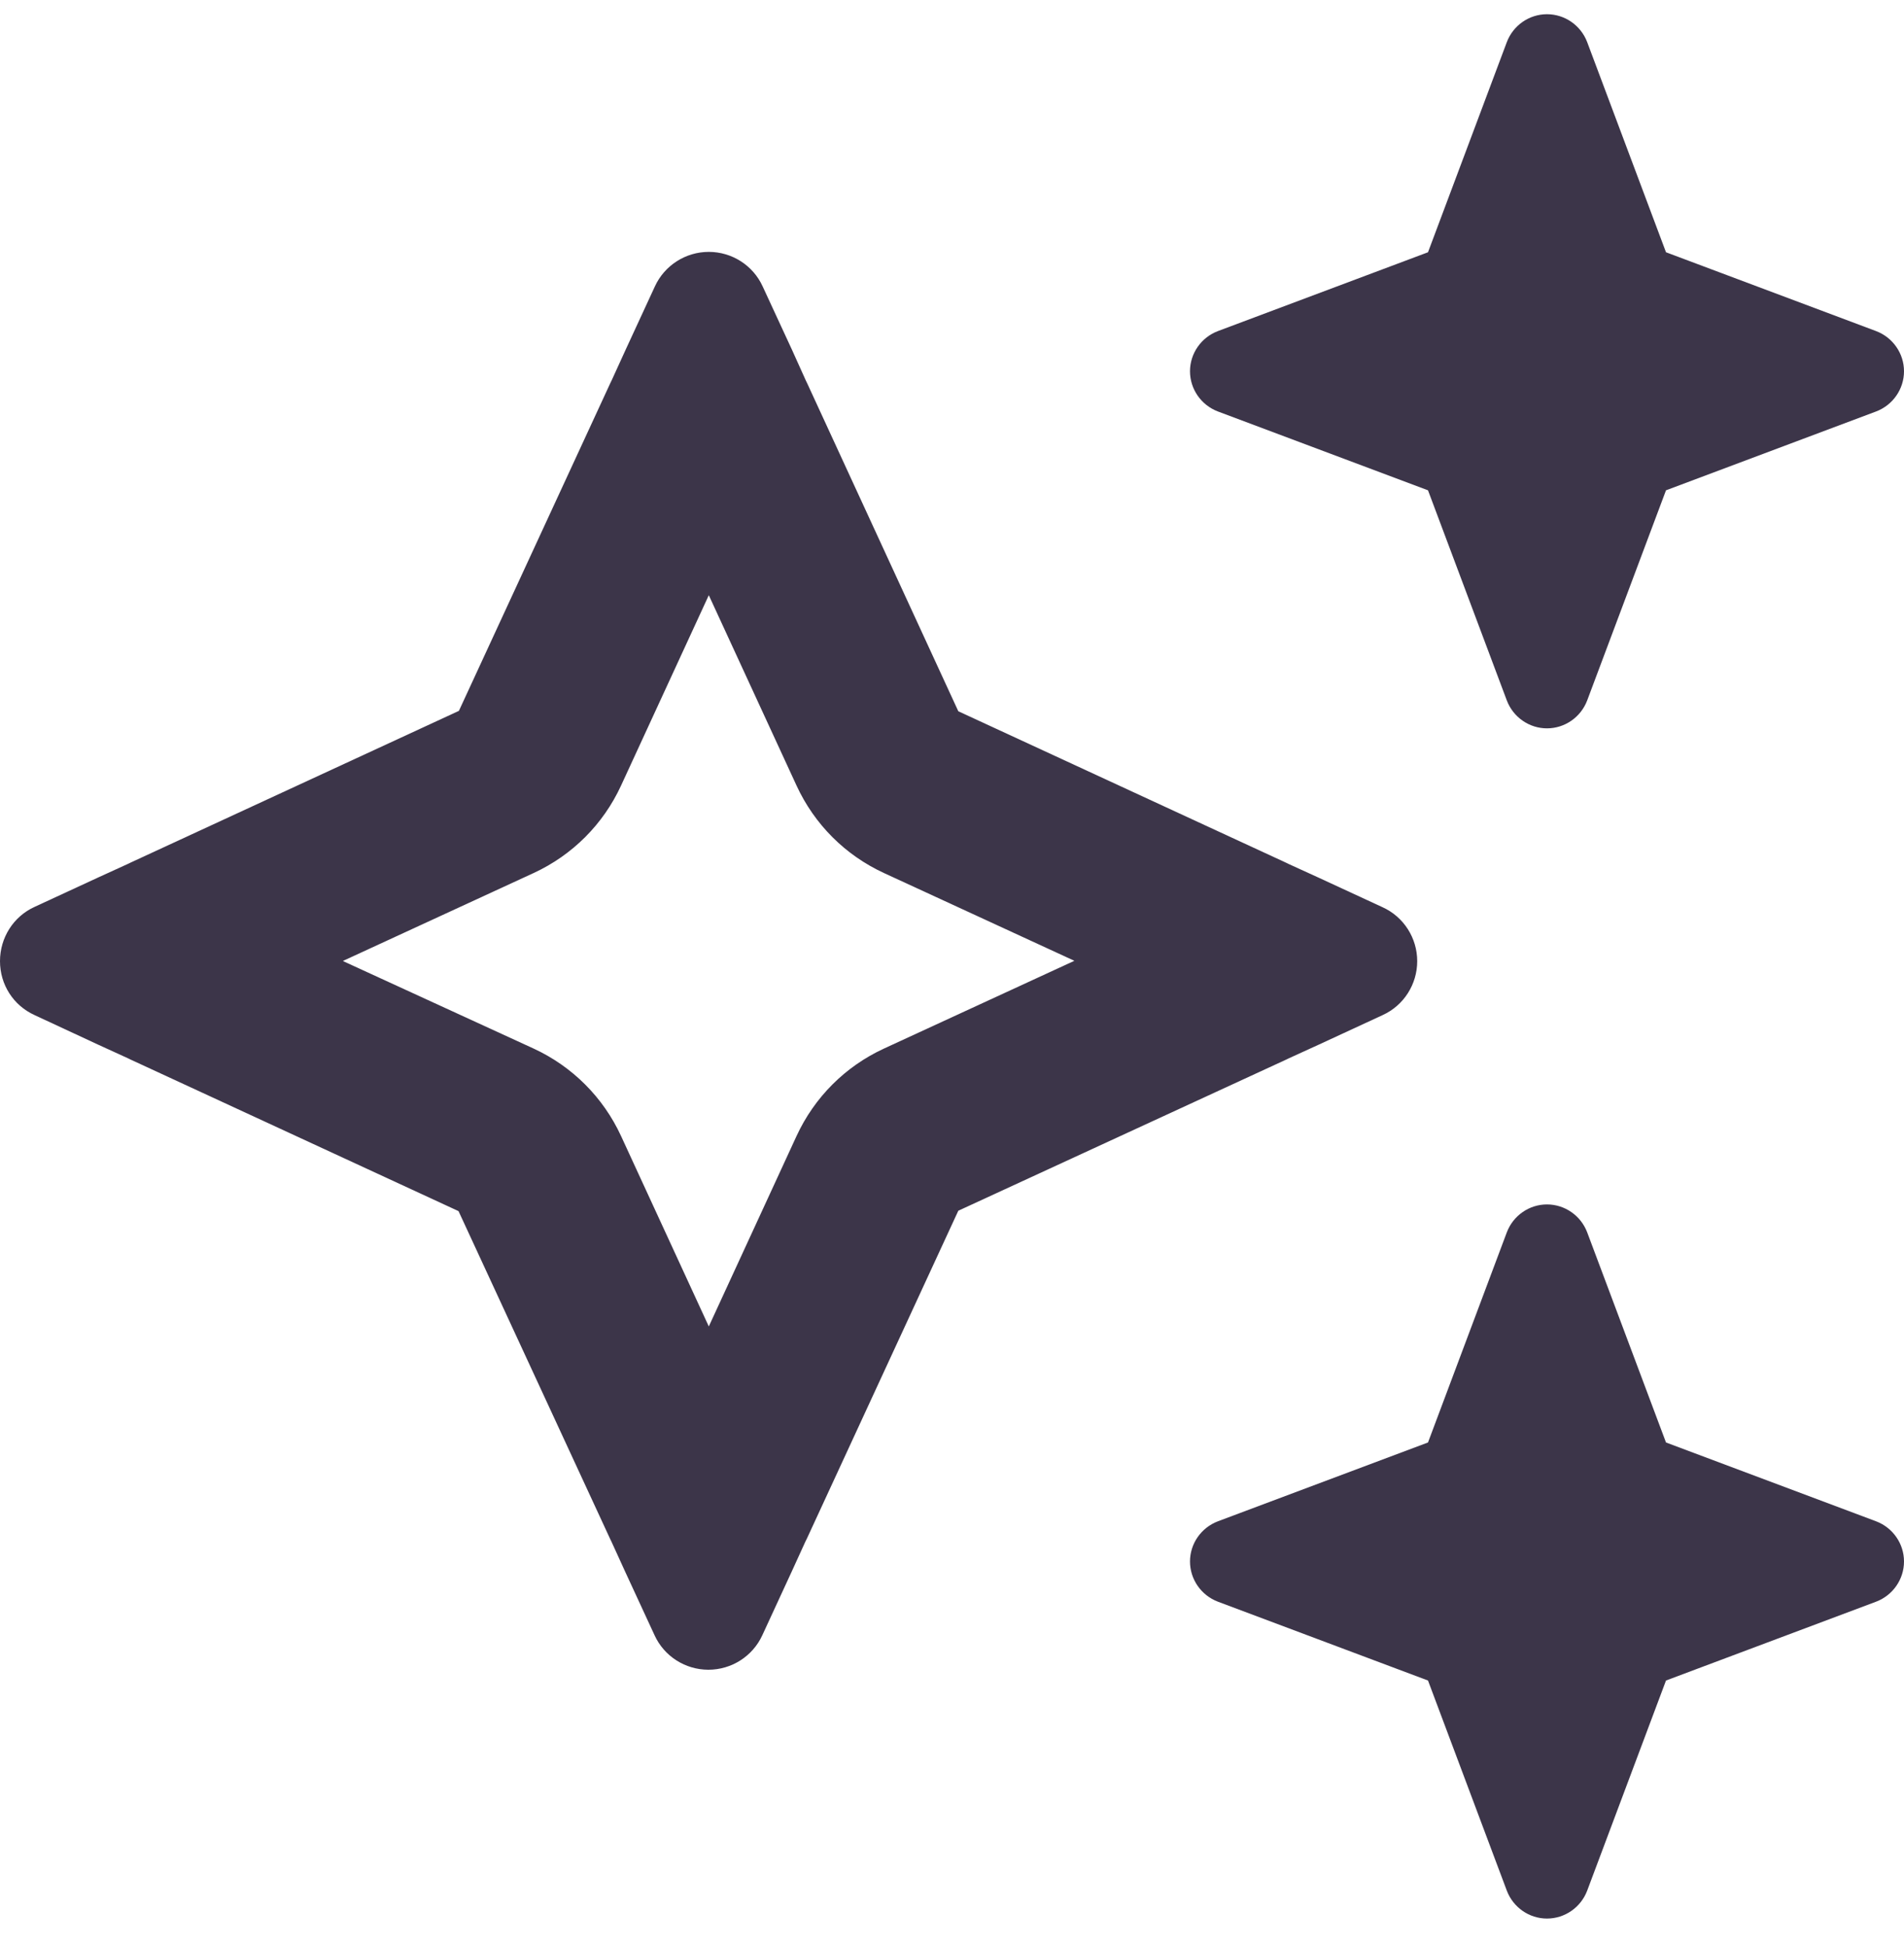<svg width="45" height="46" viewBox="0 0 45 46" fill="none" xmlns="http://www.w3.org/2000/svg">
<g clip-path="url(#clip0_2797_6092)">
<path d="M28.784 7.824C28.389 7.974 28.125 8.352 28.125 8.773C28.125 9.195 28.389 9.573 28.784 9.723L33.75 11.586L35.613 16.552C35.763 16.947 36.141 17.211 36.562 17.211C36.984 17.211 37.362 16.947 37.512 16.552L39.375 11.586L44.341 9.723C44.736 9.573 45 9.195 45 8.773C45 8.352 44.736 7.974 44.341 7.824L39.375 5.961L37.512 0.995C37.362 0.6 36.984 0.336 36.562 0.336C36.141 0.336 35.763 0.6 35.613 0.995L33.75 5.961L28.784 7.824ZM0.817 21.43C0.316 21.658 0 22.159 0 22.713C0 23.267 0.316 23.759 0.817 23.987L2.312 24.682L3.023 25.007L3.076 25.033L10.837 28.619L14.423 36.371L14.449 36.424L14.774 37.136L15.469 38.639C15.697 39.14 16.198 39.456 16.743 39.456C17.288 39.456 17.789 39.14 18.018 38.639L18.712 37.136L19.037 36.424L19.064 36.371L22.649 28.61L30.41 25.033L30.463 25.007L31.175 24.682L32.678 23.987C33.179 23.759 33.495 23.258 33.495 22.713C33.495 22.168 33.179 21.667 32.678 21.439L31.175 20.744L30.463 20.419L30.41 20.393L22.649 16.807L19.072 9.046L19.046 8.993L18.721 8.272L18.026 6.77C17.798 6.269 17.297 5.952 16.752 5.952C16.207 5.952 15.706 6.269 15.477 6.77L14.783 8.272L14.458 8.984L14.432 9.037L10.846 16.798L3.085 20.384L3.032 20.41L2.32 20.735L0.817 21.43ZM8.112 22.704L12.612 20.63C13.526 20.208 14.256 19.479 14.678 18.564L16.752 14.065L18.826 18.564C19.248 19.479 19.977 20.208 20.892 20.63L25.392 22.704L20.892 24.778C19.977 25.2 19.248 25.93 18.826 26.844L16.752 31.344L14.678 26.844C14.256 25.93 13.526 25.2 12.612 24.778L8.112 22.713V22.704ZM33.75 34.086L28.784 35.949C28.389 36.099 28.125 36.477 28.125 36.898C28.125 37.32 28.389 37.698 28.784 37.848L33.75 39.711L35.613 44.677C35.763 45.072 36.141 45.336 36.562 45.336C36.984 45.336 37.362 45.072 37.512 44.677L39.375 39.711L44.341 37.848C44.736 37.698 45 37.32 45 36.898C45 36.477 44.736 36.099 44.341 35.949L39.375 34.086L37.512 29.12C37.362 28.725 36.984 28.461 36.562 28.461C36.141 28.461 35.763 28.725 35.613 29.12L33.75 34.086Z" fill="#3C3549"/>
</g>
<defs>
<clipPath id="clip0_2797_6092">
<rect width="45" height="45" fill="white" transform="translate(0 0.336)"/>
</clipPath>
</defs>
</svg>
